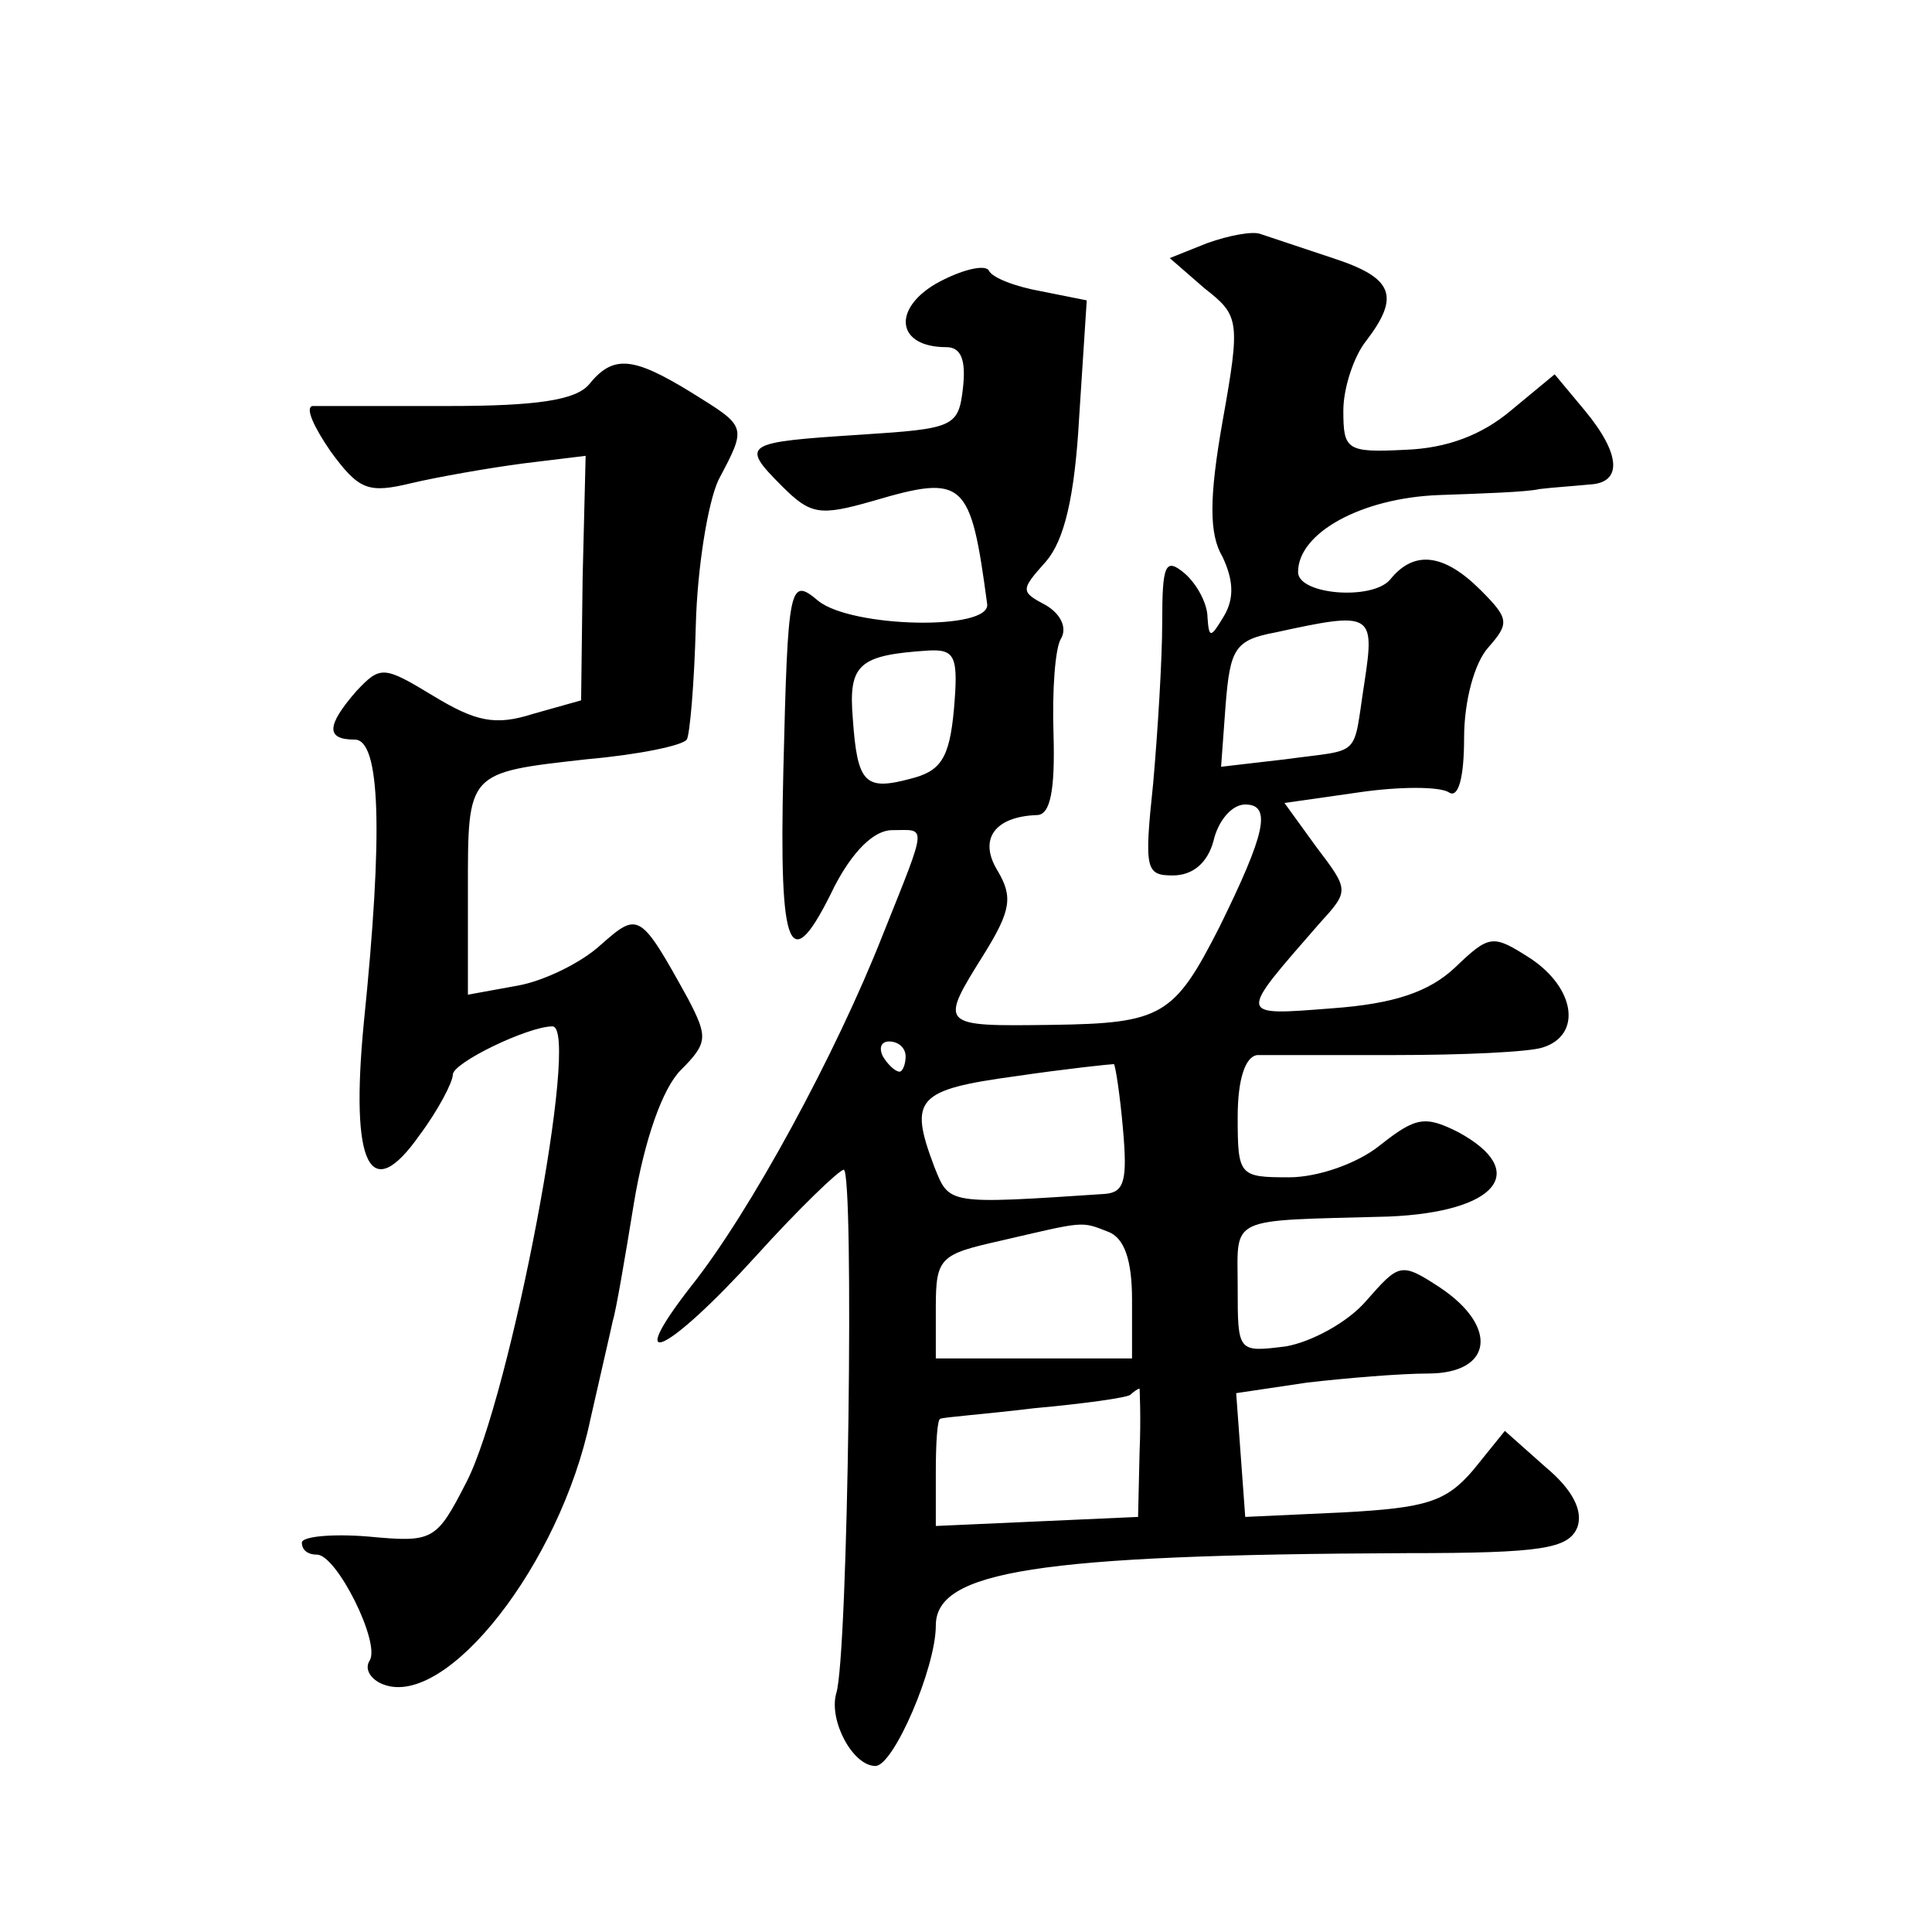 <?xml version="1.0" standalone="no"?>
<!DOCTYPE svg PUBLIC "-//W3C//DTD SVG 20010904//EN"
 "http://www.w3.org/TR/2001/REC-SVG-20010904/DTD/svg10.dtd">
<svg version="1.0" xmlns="http://www.w3.org/2000/svg"
 width="128pt" height="128pt" viewBox="0 0 128 128"
 preserveAspectRatio="xMidYMid meet">
<g transform="translate(0,128) scale(0.1,-0.1)"
fill="#0" stroke="none">
<path d="M800 1119 l-25 -10 23 -20 c23 -18 24 -21 12 -88 -9 -51 -9 -75 0 -90
7 -15 8 -27 1 -39 -9 -15 -10 -15 -11 -1 0 9 -7 22 -15 29 -13 11 -15 6 -15 -32
0 -25 -3 -73 -6 -107 -6 -57 -5 -61 13 -61 13 0 23 8 27 23 3 13 12 24 21 24 18
0 13 -20 -17 -81 -30 -59 -38 -64 -111 -65 -75 -1 -75 -1 -45 47 18 29 19 38 9
55 -13 21 -2 36 26 37 9 0 12 17 11 53 -1 29 1 58 5 64 4 7 0 16 -10 22 -17 9 -17
10 0 29 12 14 19 42 22 96 l5 77 -30 6 c-17 3 -33 9 -35 14 -3 4 -19 0 -35 -9 -29
-17 -26 -42 7 -42 10 0 13 -9 11 -27 -3 -26 -6 -27 -68 -31 -77 -5 -80 -6 -52 -34
19 -19 25 -20 60 -10 61 18 65 14 76 -68 3 -18 -90 -16 -112 2 -19 16 -20 11 -23
-112 -3 -123 4 -139 34 -77 12 23 26 37 38 37 23 0 24 6 -6 -69 -31 -79 -88 -184
-127 -233 -46 -59 -16 -45 43 20 28 31 55 57 58 57 7 0 3 -323 -5 -347 -5 -18 11
-48 26 -48 12 0 40 65 40 93 0 36 66 47 312 48 90 0 107 3 113 17 4 11 -3 25 -21
40 l-27 24 -21 -26 c-18 -21 -31 -25 -86 -28 l-65 -3 -3 41 -3 41 47 7 c26 3 62
6 80 6 43 0 47 31 8 57 -26 17 -27 16 -49 -9 -12 -14 -36 -27 -53 -30 -32 -4 -32
-4 -32 39 0 48 -8 44 100 47 72 3 94 30 46 56 -22 11 -28 10 -52 -9 -15 -12 -41
-21 -60 -21 -33 0 -34 1 -34 40 0 25 5 40 13 41 6 0 48 0 92 0 44 0 88 2 97 5 26
8 22 39 -8 59 -25 16 -27 16 -50 -6 -17 -16 -40 -24 -81 -27 -64 -5 -63 -6 -9 56
20 22 20 22 -2 51 l-21 29 49 7 c27 4 54 4 60 0 6 -4 10 9 10 36 0 25 7 50 16 60
14 16 14 19 -5 38 -24 24 -44 27 -60 7 -12 -14 -61 -10 -61 5 0 26 42 49 93 51
28 1 59 2 67 4 8 1 23 2 33 3 22 1 21 20 -3 49 l-20 24 -29 -24 c-19 -16 -42 -25
-70 -26 -39 -2 -41 0 -41 26 0 15 7 36 15 46 23 30 18 42 -22 55 -21 7 -42 14 -48
16 -5 2 -21 -1 -35 -6z m104 -291 c-8 -51 -1 -44 -52 -51 l-43 -5 3 41 c3 37 6
43 33 48 64 14 66 13 59 -33z m-272 -18 c-3 -33 -9 -41 -29 -46 -30 -8 -35 -3 -38
40 -3 36 4 42 50 45 18 1 20 -4 17 -39z m-32 -230 c0 -5 -2 -10 -4 -10 -3 0 -8
5 -11 10 -3 6 -1 10 4 10 6 0 11 -4 11 -10z m144 -48 c3 -34 1 -42 -12 -43 -105
-7 -103 -7 -113 18 -17 45 -12 51 54 60 34 5 63 8 65 8 1 -1 4 -20 6 -43z m-10
-68 c11 -4 16 -19 16 -45 l0 -39 -65 0 -65 0 0 34 c0 33 3 35 43 44 56 13 53 13
71 6z m21 -146 l-1 -43 -67 -3 -67 -3 0 36 c0 19 1 35 3 35 1 1 29 3 62 7 33 3
62 7 64 9 2 2 5 4 6 4 0 0 1 -19 0 -42z M390 1025 c-9 -10 -34 -14 -93 -14 -45
0 -86 0 -90 0 -5 -1 1 -14 12 -30 19 -26 25 -28 54 -21 17 4 51 10 74 13 l41 5
-2 -81 -1 -81 -32 -9 c-25 -8 -38 -5 -66 12 -33 20 -35 20 -51 3 -20 -23 -20 -32
-1 -32 17 0 19 -61 6 -188 -9 -94 4 -121 37 -74 12 16 22 35 22 40 0 8 50 32 66
32 19 0 -28 -246 -57 -302 -20 -39 -22 -40 -65 -36 -24 2 -44 0 -44 -4 0 -5 4 -8
10 -8 13 0 42 -58 35 -70 -4 -6 1 -13 9 -16 42 -16 117 80 137 175 7 31 14 61 15
66 2 6 8 41 14 78 7 42 19 76 31 88 18 18 18 22 5 47 -32 58 -33 58 -58 36 -13
-12 -38 -24 -55 -27 l-33 -6 0 69 c0 79 -1 78 79 87 34 3 63 9 66 13 2 3 5 37 6
76 1 38 8 81 15 96 19 36 19 35 -18 58 -39 24 -52 25 -68 5z"/>
</g>
</svg>
